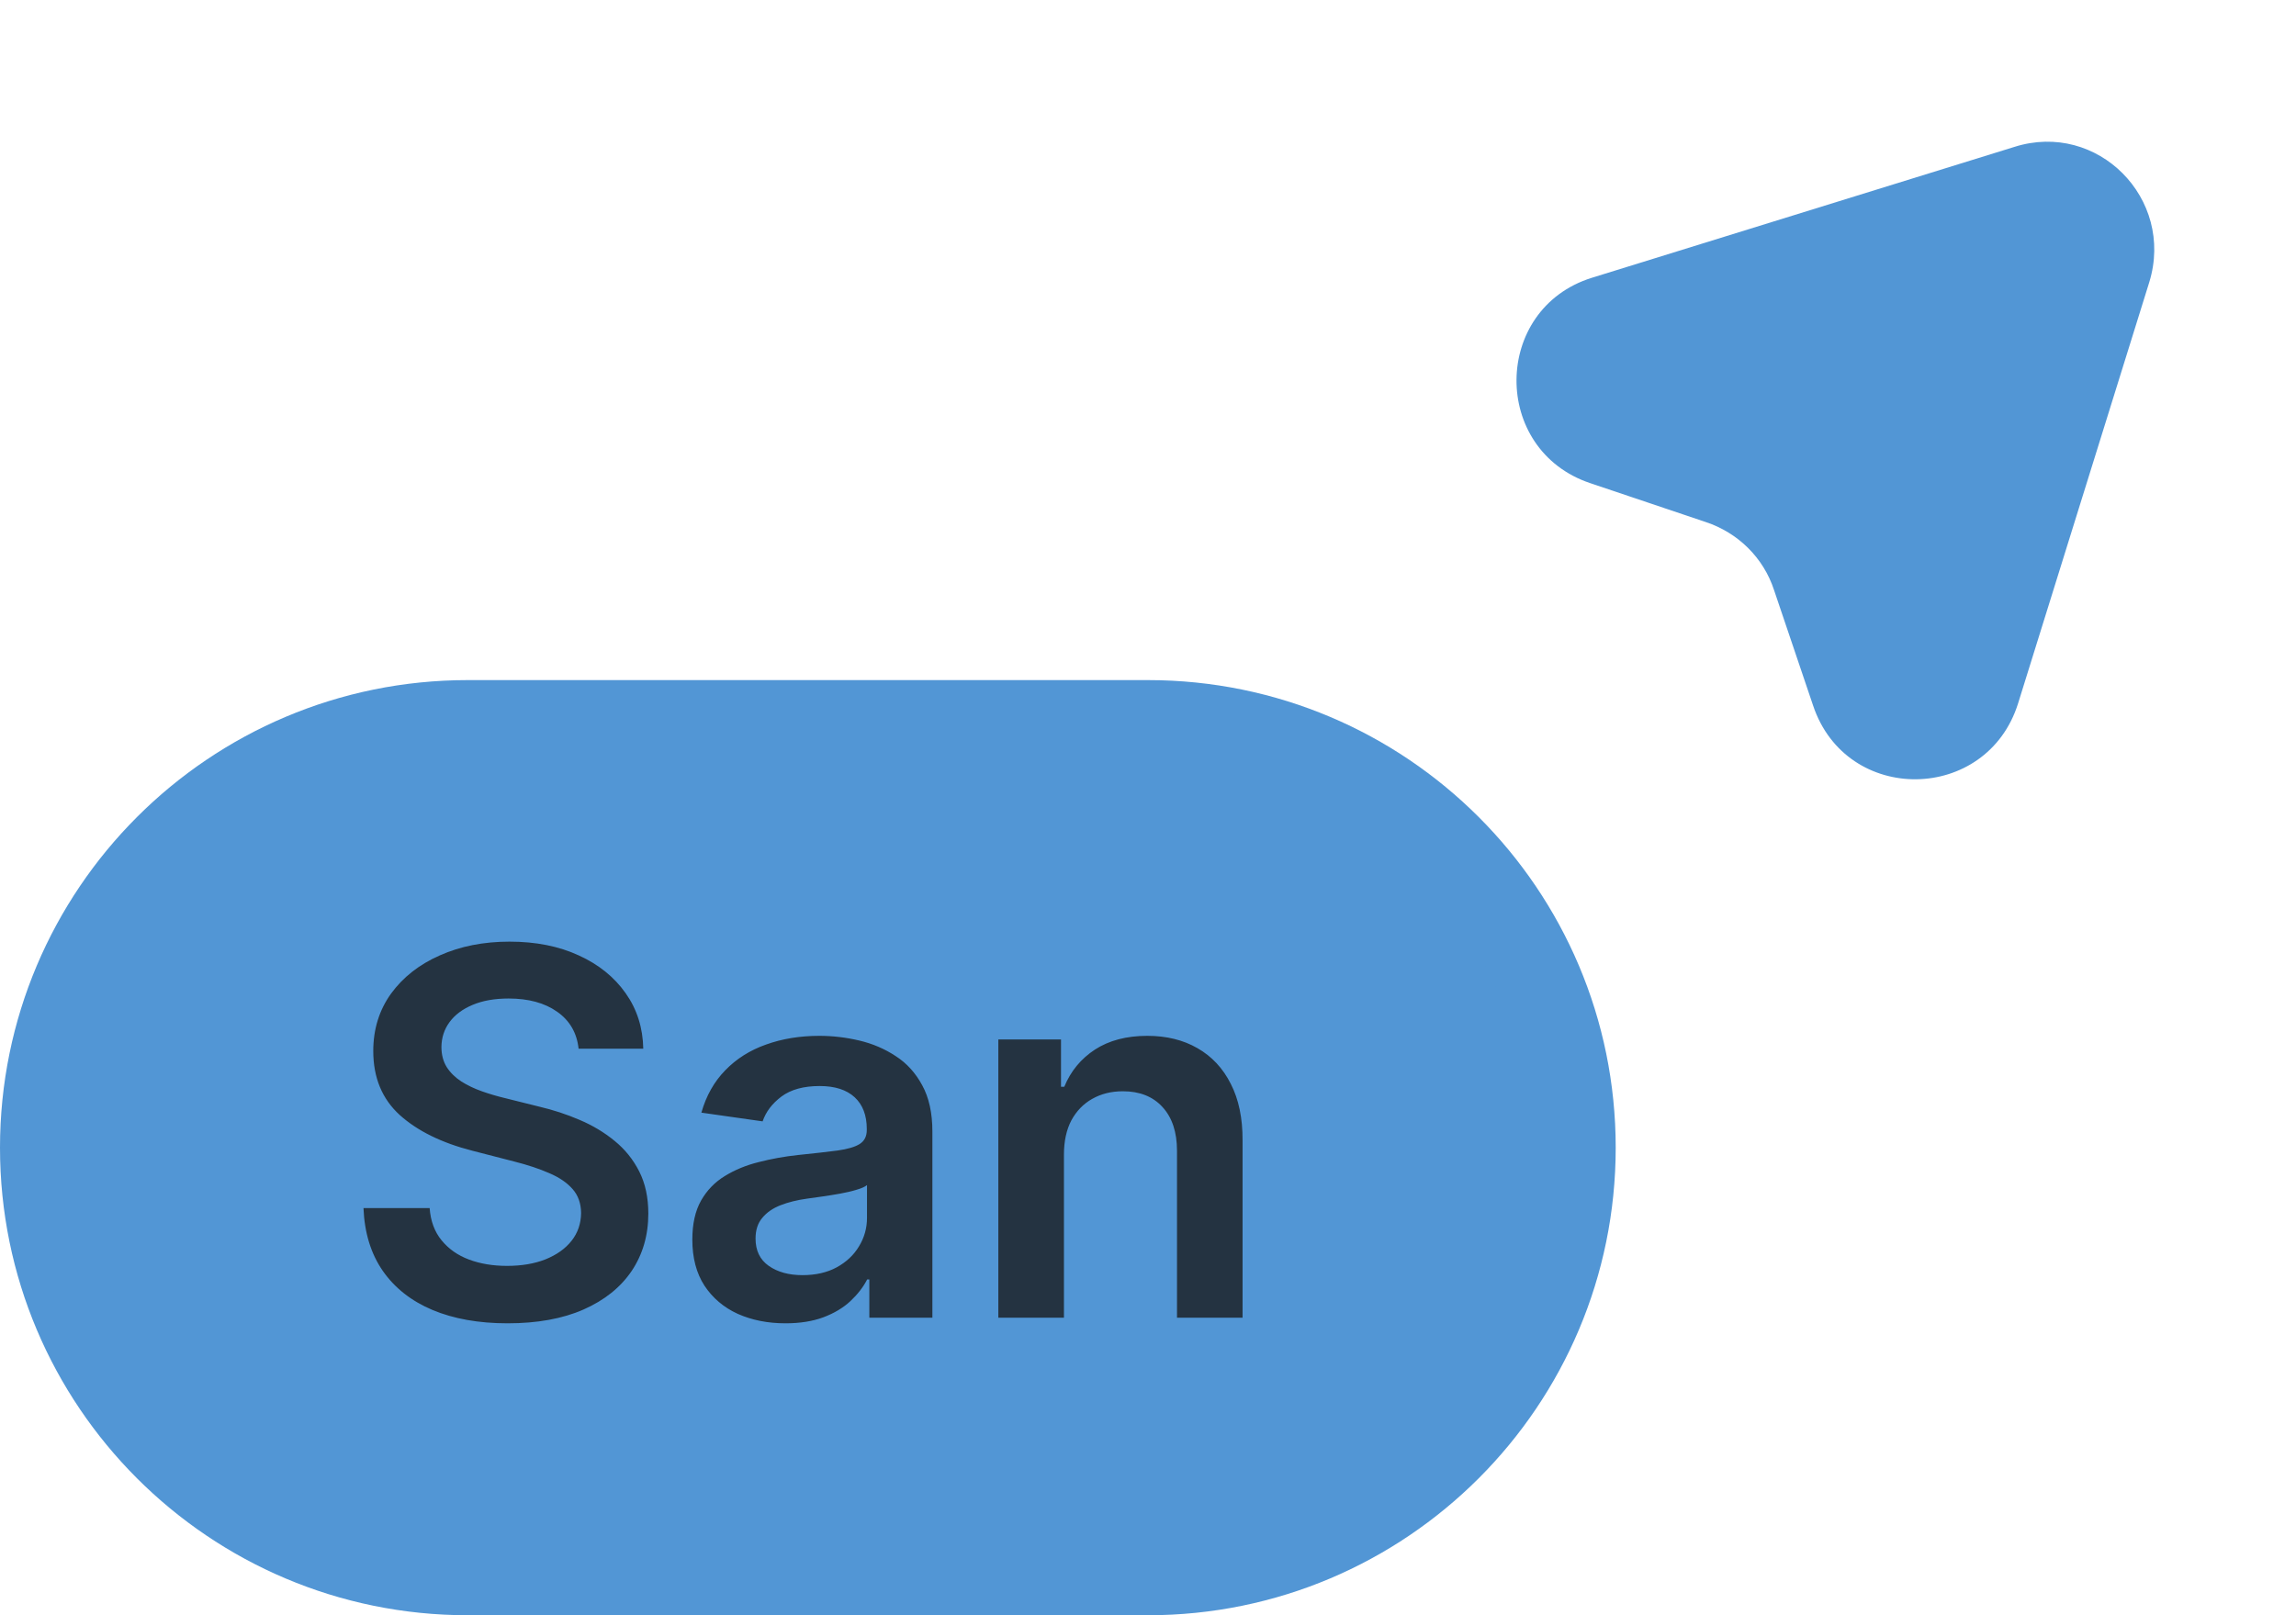<svg width="54" height="38" viewBox="0 0 54 38" fill="none" xmlns="http://www.w3.org/2000/svg">
<path d="M11 17H27C32.523 17 37 21.477 37 27C37 32.523 32.523 37 27 37H11C5.477 37 1 32.523 1 27C1 21.477 5.477 17 11 17Z" fill="#5296D5"/>
<path d="M11 17H27C32.523 17 37 21.477 37 27C37 32.523 32.523 37 27 37H11C5.477 37 1 32.523 1 27C1 21.477 5.477 17 11 17Z" stroke="#5296D5" stroke-width="2"/>
<path opacity="0.8" d="M13.608 24.672C13.568 24.3 13.4 24.01 13.105 23.803C12.812 23.595 12.431 23.491 11.963 23.491C11.633 23.491 11.351 23.541 11.115 23.641C10.879 23.74 10.698 23.875 10.573 24.046C10.448 24.216 10.385 24.41 10.382 24.629C10.382 24.811 10.423 24.969 10.505 25.102C10.591 25.236 10.706 25.349 10.851 25.443C10.995 25.534 11.156 25.611 11.332 25.673C11.508 25.736 11.686 25.788 11.865 25.831L12.683 26.035C13.012 26.112 13.329 26.216 13.633 26.347C13.94 26.477 14.214 26.642 14.456 26.841C14.7 27.04 14.893 27.28 15.035 27.561C15.177 27.842 15.248 28.172 15.248 28.55C15.248 29.061 15.117 29.511 14.856 29.901C14.595 30.287 14.217 30.59 13.723 30.808C13.231 31.024 12.636 31.132 11.937 31.132C11.258 31.132 10.669 31.027 10.169 30.817C9.672 30.607 9.282 30.3 9.001 29.896C8.723 29.493 8.572 29.001 8.549 28.422H10.105C10.127 28.726 10.221 28.979 10.386 29.18C10.551 29.382 10.765 29.533 11.03 29.632C11.296 29.732 11.595 29.781 11.924 29.781C12.268 29.781 12.569 29.73 12.828 29.628C13.089 29.523 13.294 29.378 13.441 29.193C13.589 29.006 13.664 28.787 13.667 28.537C13.664 28.31 13.598 28.122 13.467 27.974C13.336 27.824 13.153 27.699 12.917 27.599C12.684 27.497 12.412 27.406 12.099 27.327L11.106 27.071C10.387 26.886 9.819 26.607 9.402 26.232C8.987 25.854 8.779 25.352 8.779 24.727C8.779 24.213 8.919 23.763 9.197 23.376C9.478 22.99 9.86 22.69 10.343 22.477C10.826 22.261 11.373 22.153 11.984 22.153C12.603 22.153 13.146 22.261 13.612 22.477C14.081 22.69 14.448 22.987 14.716 23.368C14.983 23.746 15.12 24.18 15.129 24.672H13.608ZM18.473 31.132C18.058 31.132 17.685 31.058 17.352 30.91C17.023 30.76 16.761 30.538 16.568 30.246C16.378 29.953 16.283 29.592 16.283 29.163C16.283 28.794 16.351 28.489 16.487 28.247C16.624 28.006 16.81 27.812 17.046 27.668C17.281 27.523 17.547 27.413 17.842 27.34C18.141 27.263 18.449 27.207 18.767 27.173C19.151 27.134 19.462 27.098 19.7 27.067C19.939 27.033 20.112 26.982 20.22 26.913C20.331 26.842 20.386 26.733 20.386 26.585V26.56C20.386 26.239 20.291 25.99 20.101 25.814C19.91 25.638 19.636 25.55 19.278 25.55C18.901 25.55 18.601 25.632 18.379 25.797C18.16 25.962 18.013 26.156 17.936 26.381L16.496 26.176C16.609 25.778 16.797 25.446 17.058 25.179C17.32 24.909 17.639 24.707 18.017 24.574C18.395 24.438 18.812 24.369 19.27 24.369C19.585 24.369 19.899 24.406 20.212 24.48C20.524 24.554 20.81 24.676 21.068 24.847C21.327 25.014 21.534 25.243 21.69 25.533C21.849 25.822 21.929 26.185 21.929 26.619V31H20.446V30.101H20.395C20.301 30.283 20.169 30.453 19.999 30.612C19.831 30.768 19.619 30.895 19.364 30.991C19.111 31.085 18.814 31.132 18.473 31.132ZM18.874 29.999C19.183 29.999 19.452 29.938 19.679 29.815C19.906 29.69 20.081 29.526 20.203 29.321C20.328 29.116 20.391 28.893 20.391 28.652V27.881C20.342 27.921 20.26 27.957 20.143 27.991C20.03 28.026 19.902 28.055 19.76 28.081C19.618 28.107 19.477 28.129 19.338 28.149C19.199 28.169 19.078 28.186 18.976 28.2C18.746 28.232 18.54 28.283 18.358 28.354C18.176 28.425 18.033 28.524 17.928 28.652C17.822 28.777 17.77 28.939 17.77 29.138C17.77 29.422 17.874 29.636 18.081 29.781C18.288 29.926 18.553 29.999 18.874 29.999ZM25.023 27.165V31H23.48V24.454H24.954V25.567H25.031C25.182 25.2 25.422 24.909 25.751 24.693C26.084 24.477 26.494 24.369 26.983 24.369C27.435 24.369 27.828 24.466 28.163 24.659C28.501 24.852 28.763 25.132 28.947 25.499C29.135 25.865 29.227 26.31 29.224 26.832V31H27.682V27.071C27.682 26.634 27.568 26.291 27.341 26.044C27.116 25.797 26.805 25.673 26.408 25.673C26.138 25.673 25.898 25.733 25.688 25.852C25.48 25.969 25.317 26.138 25.197 26.359C25.081 26.581 25.023 26.849 25.023 27.165Z" fill="#191B1C"/>
<path d="M37.402 11.367L40.122 12.283C40.873 12.533 41.474 13.116 41.724 13.882L42.642 16.597C43.426 18.945 46.729 18.895 47.464 16.547L50.55 6.636C51.151 4.671 49.332 2.839 47.38 3.455L37.436 6.536C35.1 7.269 35.066 10.584 37.402 11.367Z" fill="#5296D5"/>
</svg>
